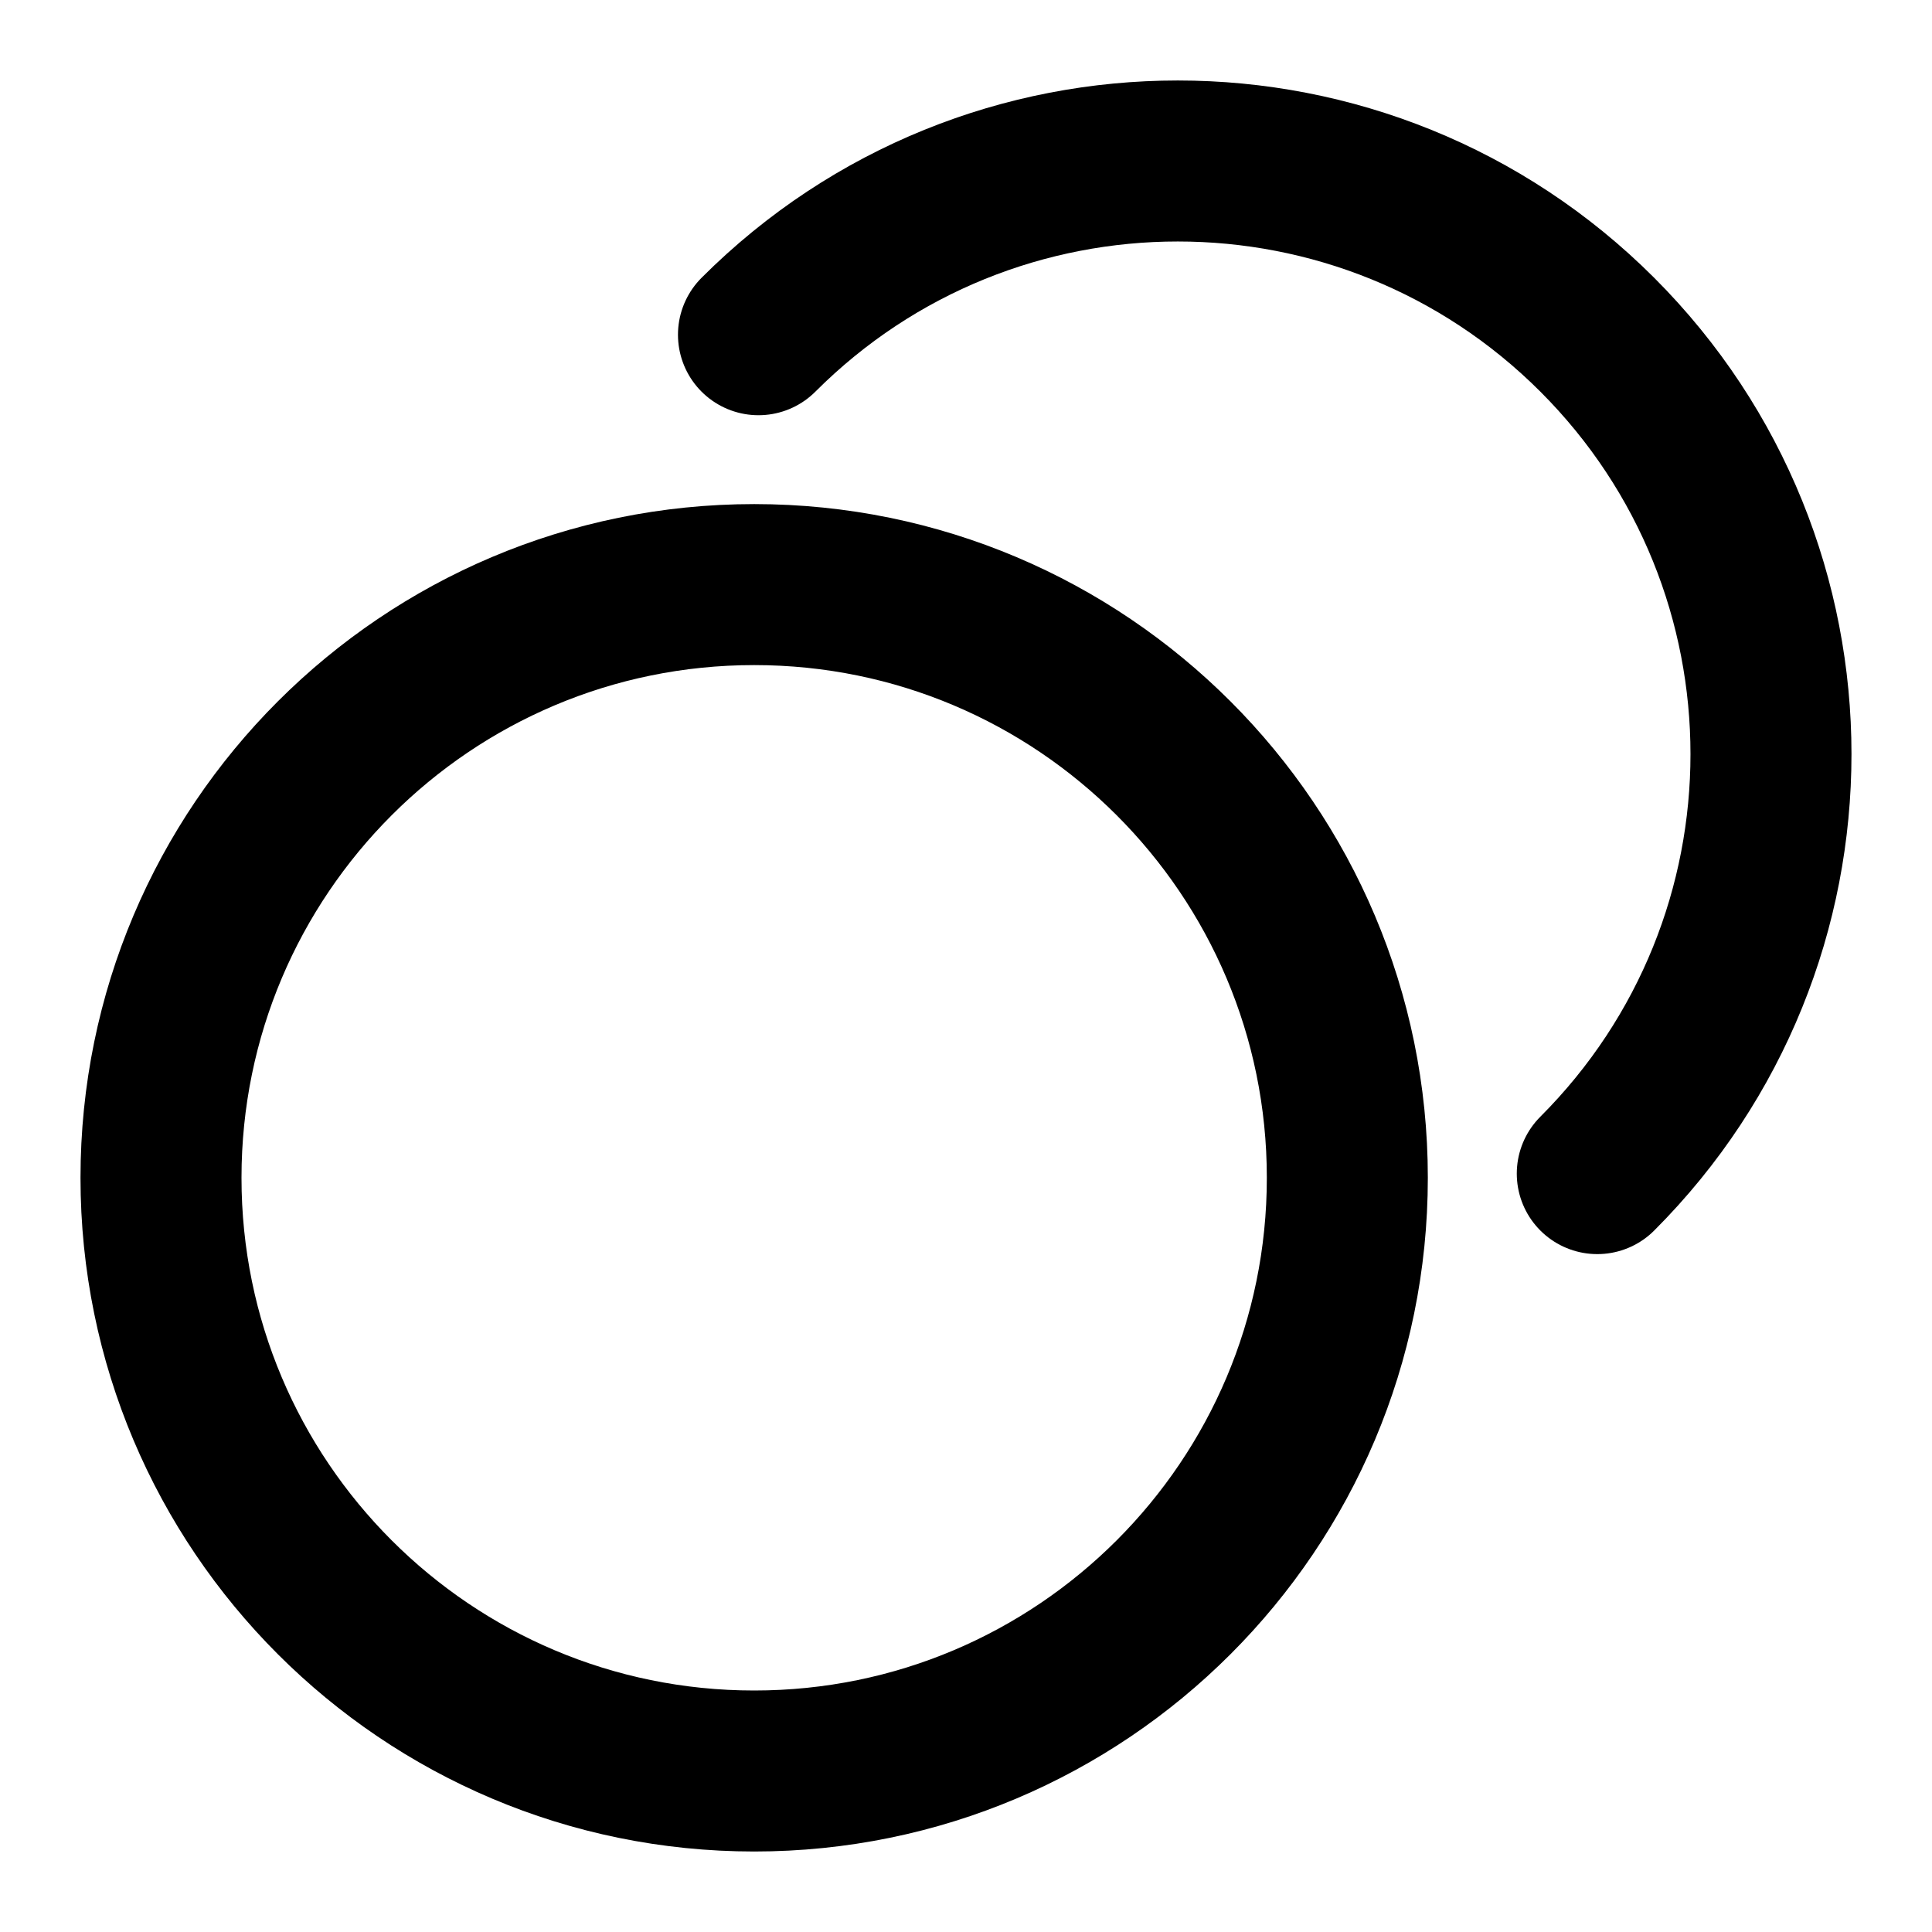 <svg width="24" height="24" viewBox="0 0 24 24" fill="none" xmlns="http://www.w3.org/2000/svg">
<g id="coins">
<path id="Icon" d="M9.422 4.158C12.299 1.28 16.964 1.281 19.842 4.158C22.719 7.035 22.719 11.701 19.842 14.579M16.737 14.631C16.737 18.701 13.438 22 9.369 22C5.299 22 2 18.701 2 14.631C2 10.561 5.299 7.262 9.369 7.262C13.438 7.262 16.737 10.561 16.737 14.631Z" stroke="black" stroke-width="2" stroke-linecap="round" stroke-linejoin="round"/>
</g>
</svg>
